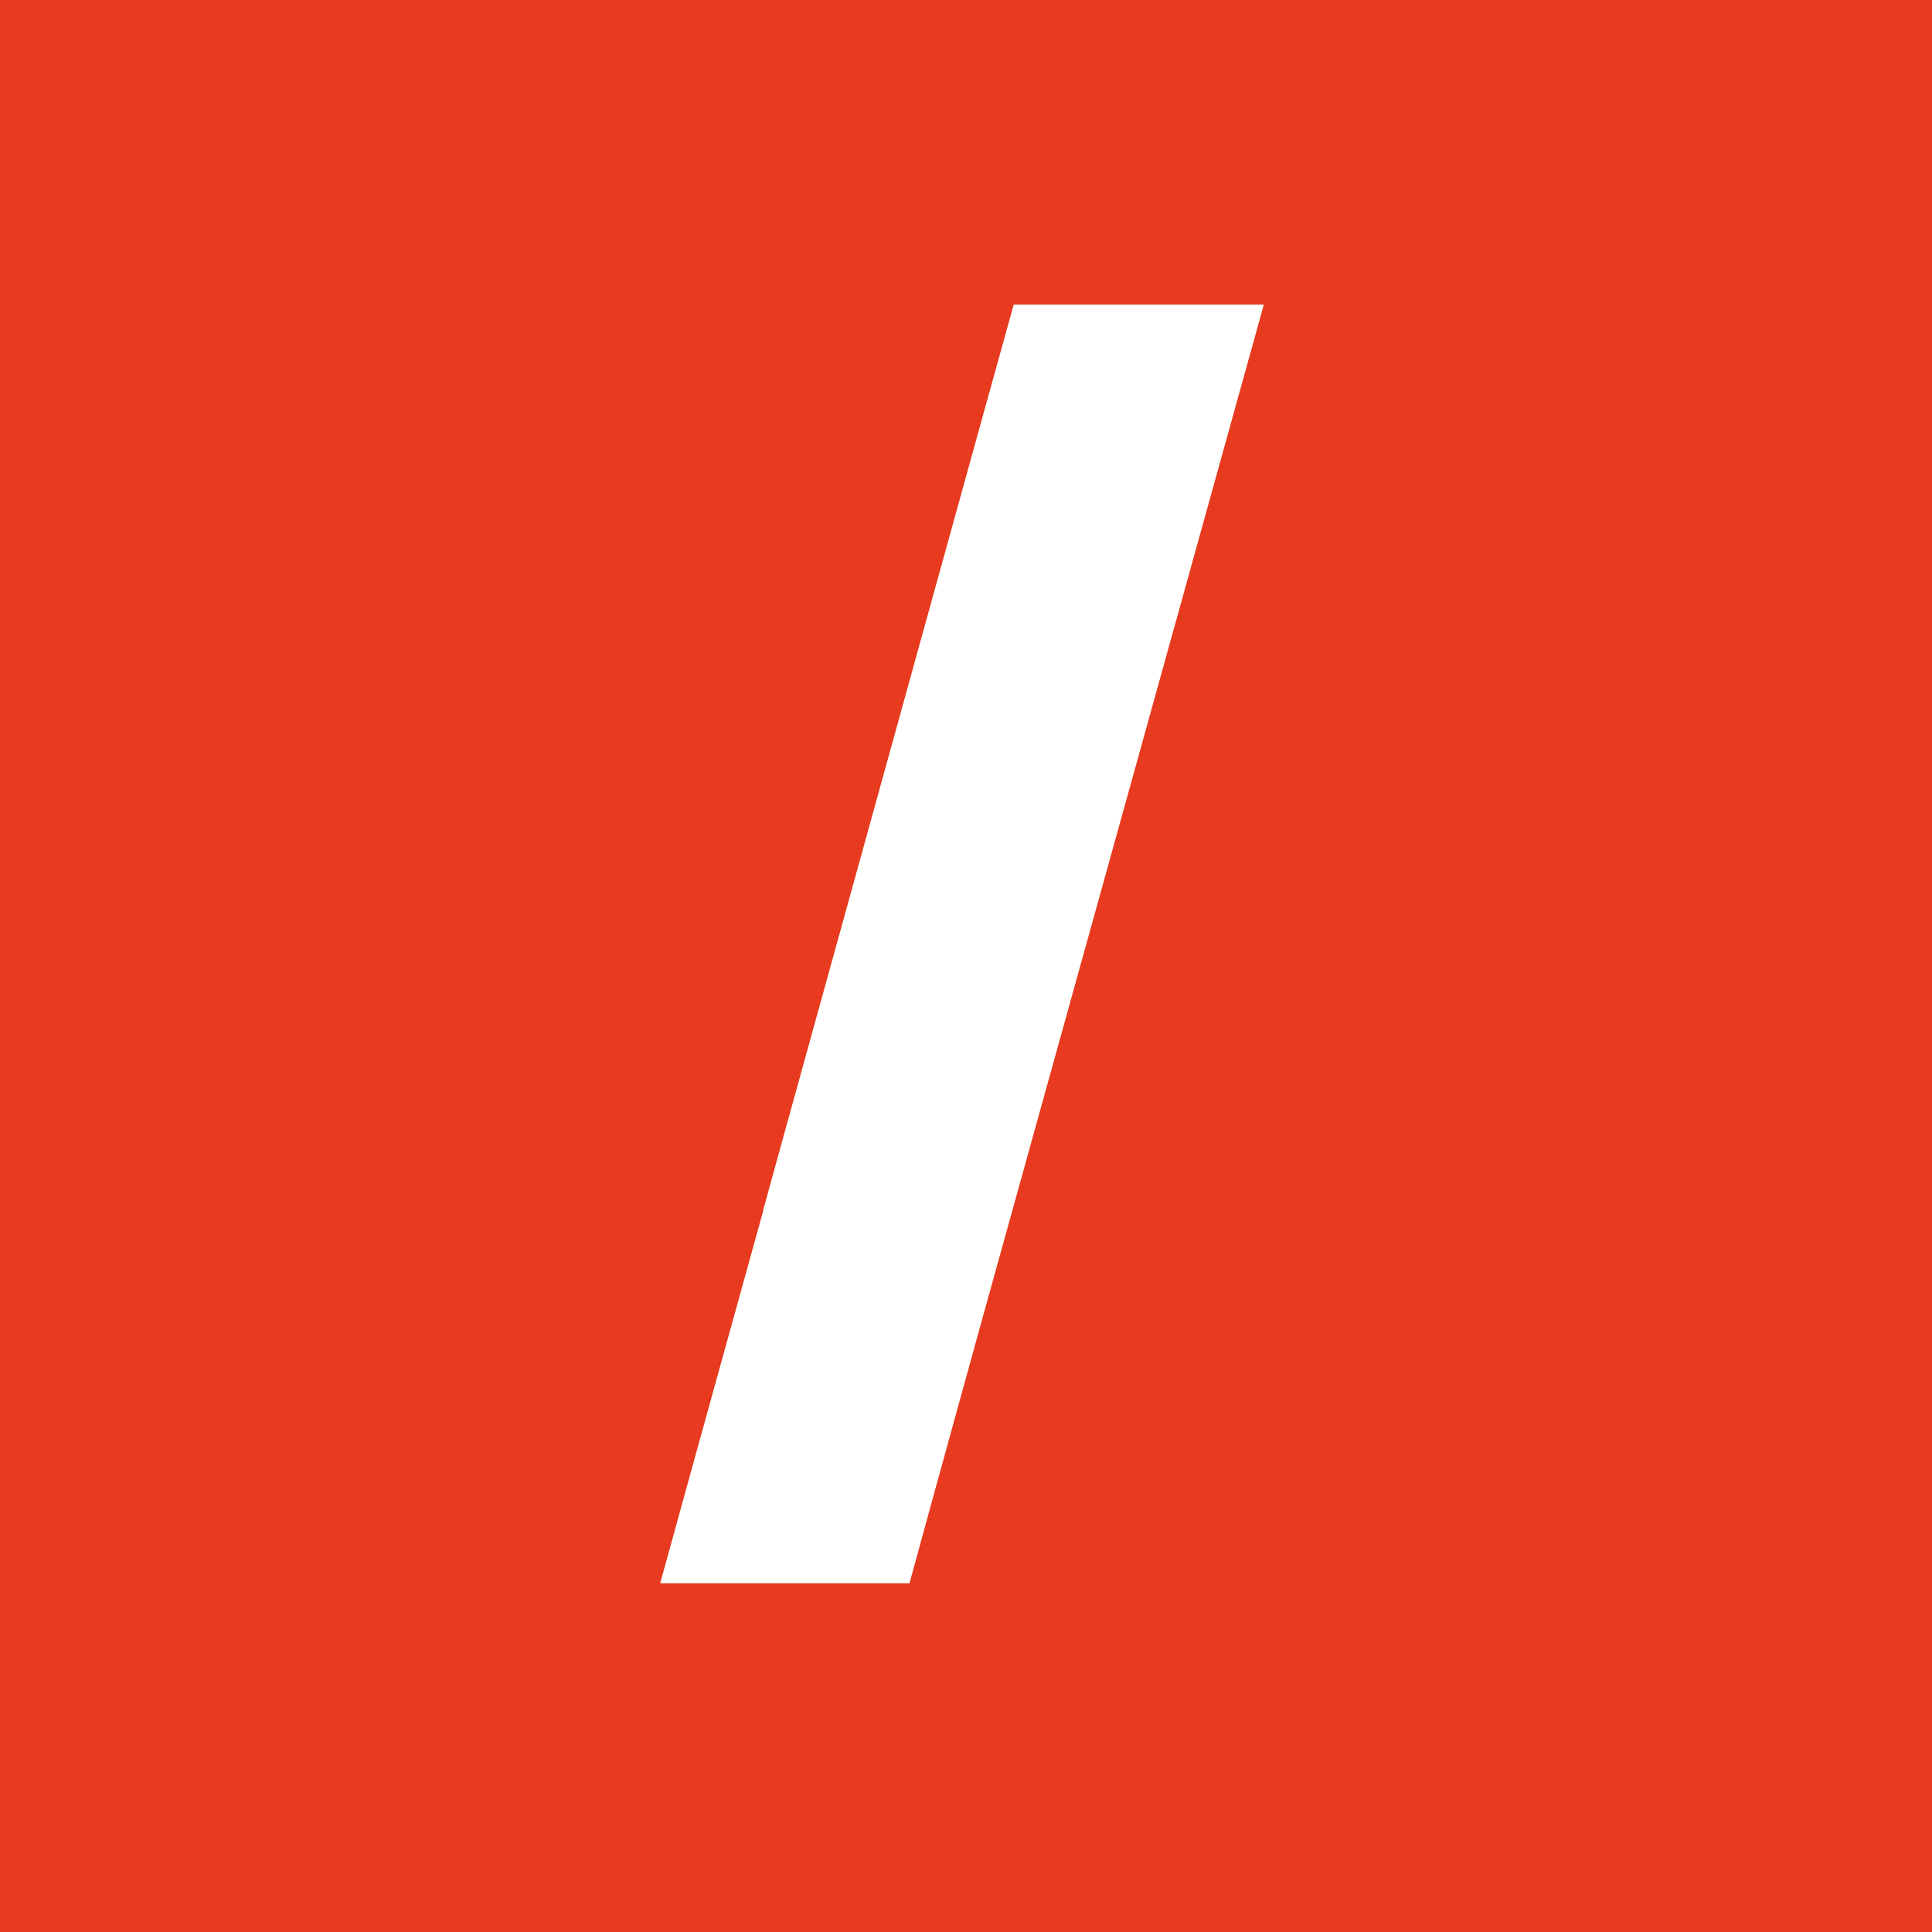 <?xml version="1.0" encoding="utf-8"?>
<!-- Generator: Adobe Illustrator 27.0.0, SVG Export Plug-In . SVG Version: 6.00 Build 0)  -->
<svg version="1.1" id="Calque_1" xmlns="http://www.w3.org/2000/svg" xmlns:xlink="http://www.w3.org/1999/xlink" x="0px" y="0px"
	 viewBox="0 0 482 482" style="enable-background:new 0 0 482 482;" xml:space="preserve">
<style type="text/css">
	.st0{fill:#E73A1E;}
</style>
<path class="st0" d="M0,0v482h482V0H0z M244.9,329.6c-9.3,33.6-16.2,58.8-18,65.4h-62.2c2.3-8.3,12.7-46.1,25.7-92.9h0
	c0,0,0-0.1,0-0.2c1.1-4,2.2-8,3.3-12c0,0,0,0,0,0c16.4-59.3,57-206.1,59.2-213.9h62.4C312.9,84.6,258.7,280,244.9,329.6z"/>
</svg>
